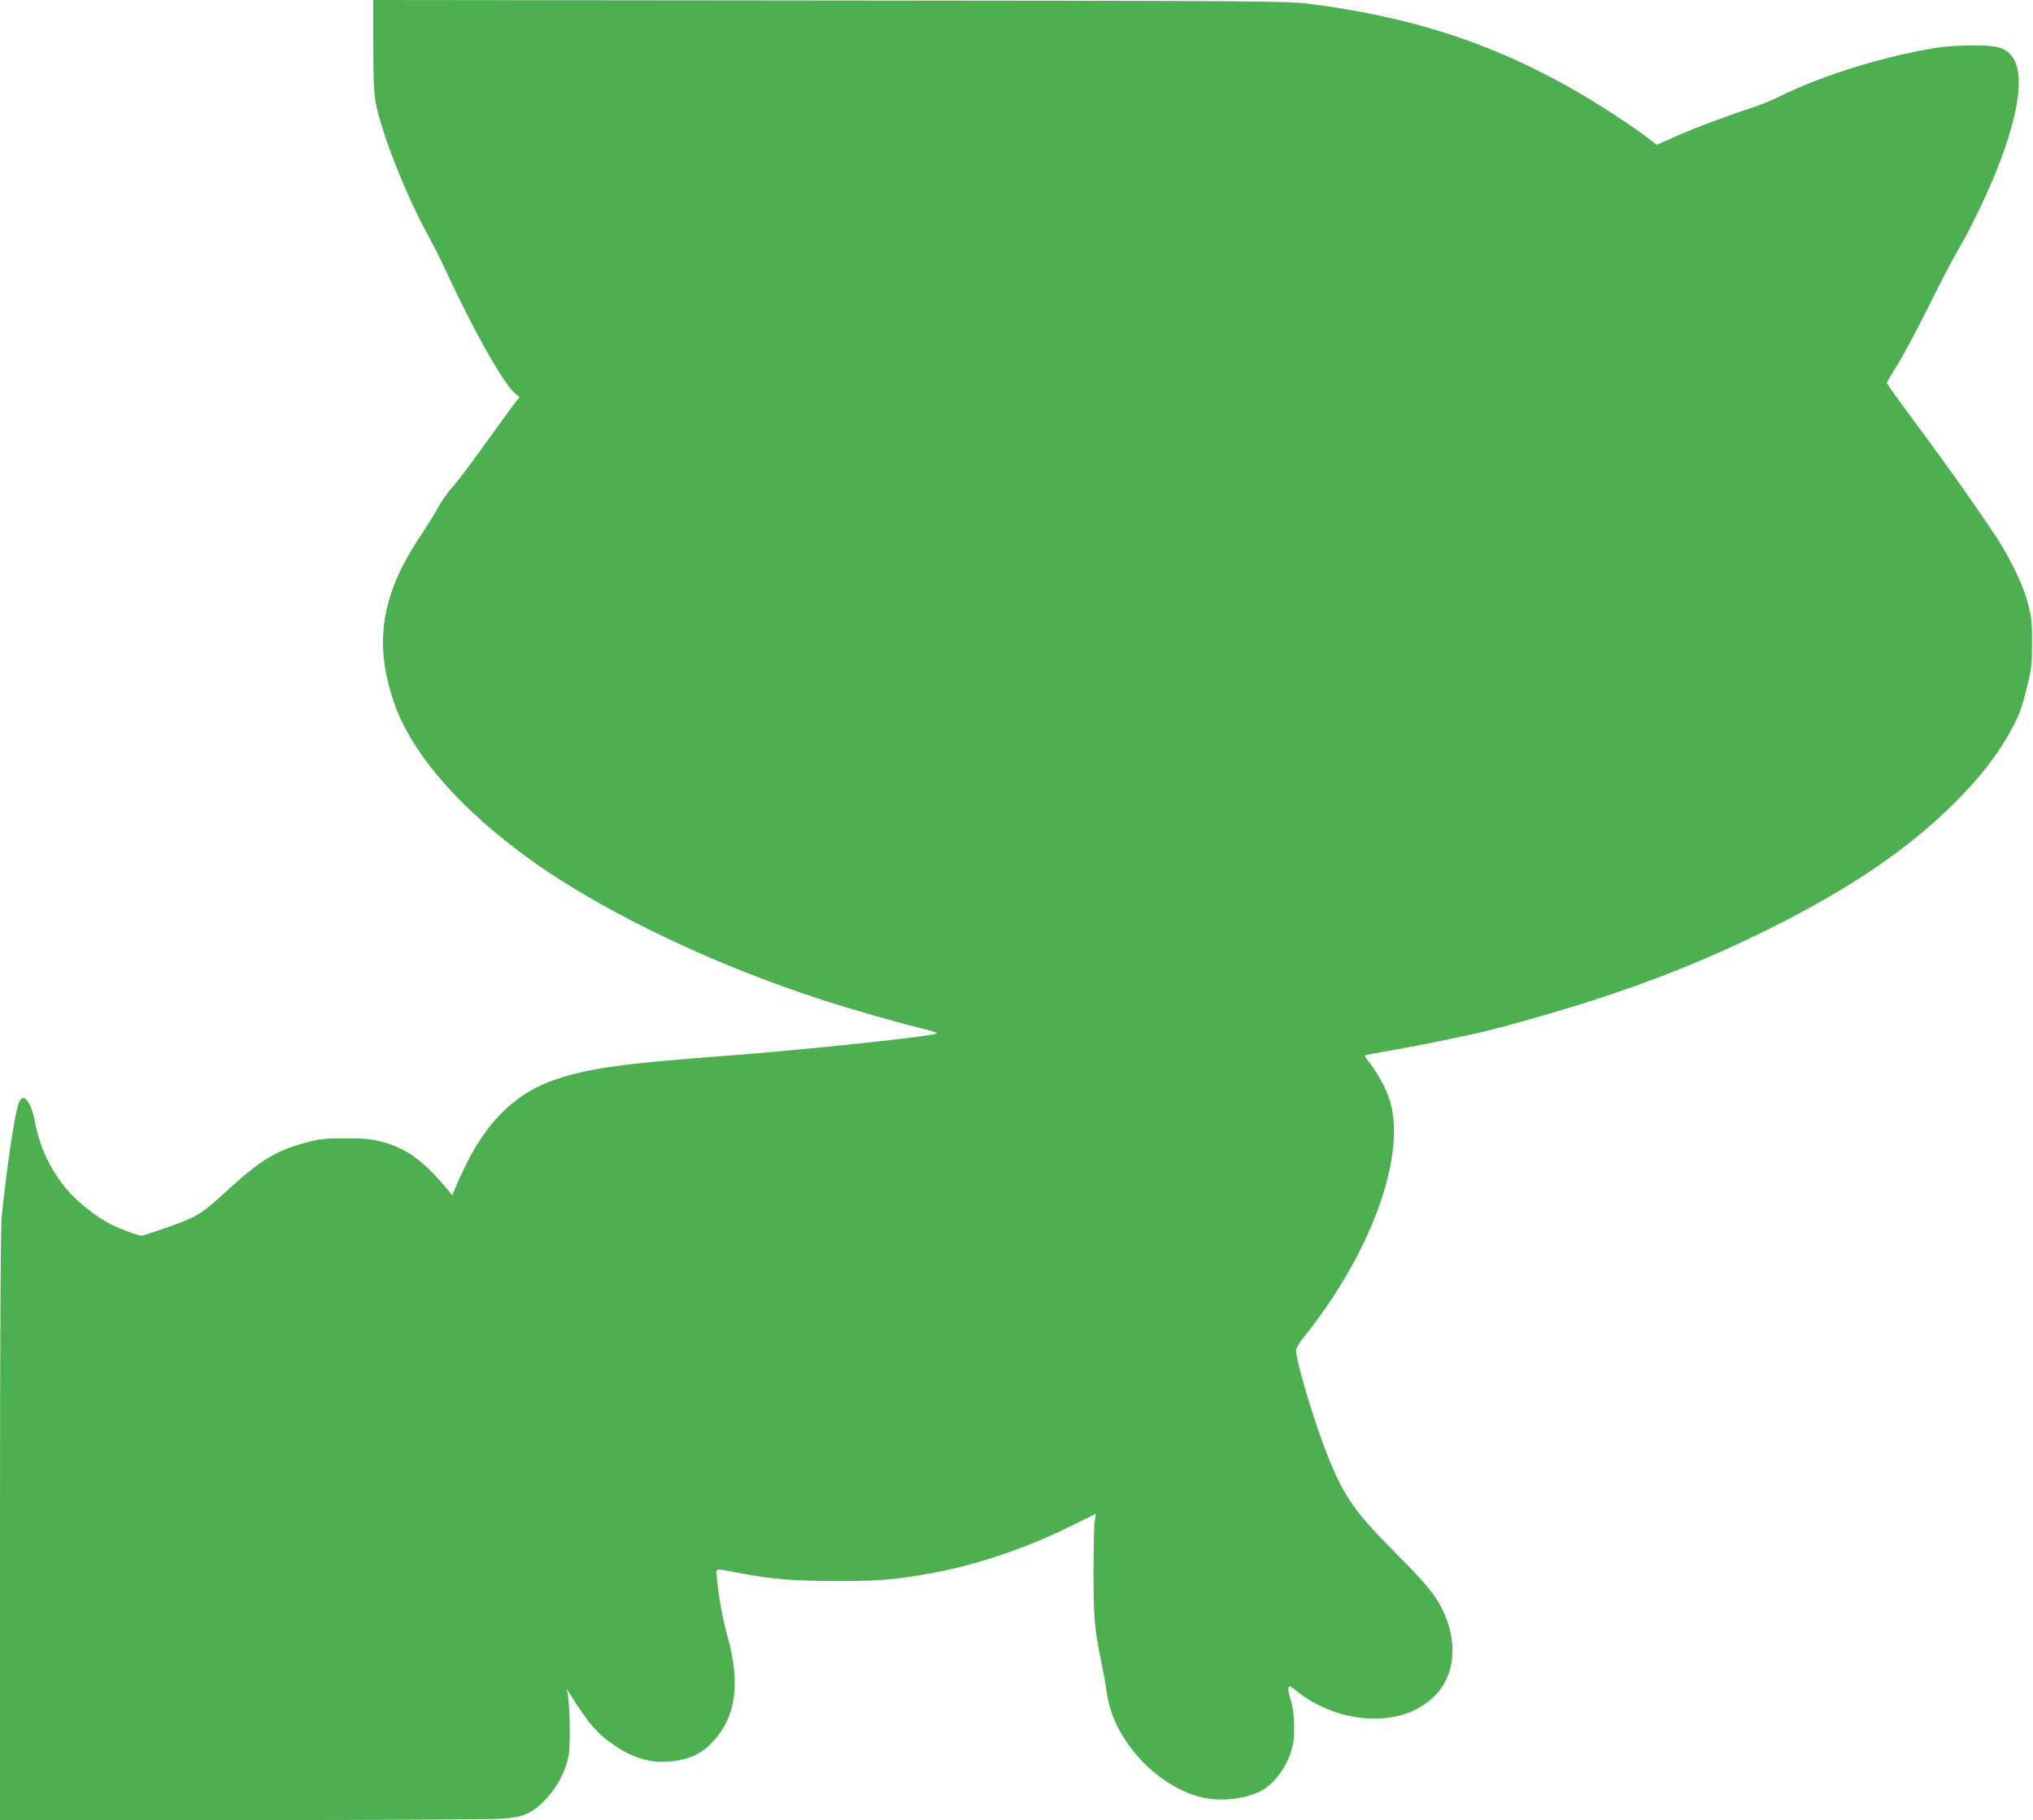 <?xml version="1.0" standalone="no"?>
<!DOCTYPE svg PUBLIC "-//W3C//DTD SVG 20010904//EN"
 "http://www.w3.org/TR/2001/REC-SVG-20010904/DTD/svg10.dtd">
<svg version="1.0" xmlns="http://www.w3.org/2000/svg"
 width="1280pt" height="1146pt" viewBox="0 0 1280 1146"
 preserveAspectRatio="xMidYMid meet">
<g transform="translate(0,1146) scale(0.1,-0.1)"
fill="#4caf50" stroke="none">
<path d="M2350 11178 c0 -216 4 -301 16 -367 34 -181 184 -565 320 -816 42
-77 92 -176 112 -220 173 -377 369 -727 442 -789 l31 -26 -44 -57 c-24 -32
-108 -148 -187 -258 -79 -110 -166 -225 -194 -255 -28 -31 -66 -85 -85 -120
-19 -36 -69 -117 -111 -180 -247 -367 -297 -669 -174 -1040 112 -337 433 -702
912 -1037 321 -224 783 -465 1257 -655 378 -152 717 -260 1219 -389 21 -6 36
-12 34 -15 -19 -18 -820 -103 -1363 -144 -609 -46 -821 -75 -1025 -142 -252
-82 -436 -255 -577 -543 -27 -55 -57 -120 -67 -145 l-18 -45 -51 60 c-139 163
-242 236 -394 277 -63 17 -107 21 -228 21 -132 0 -162 -3 -250 -27 -190 -51
-289 -112 -505 -311 -151 -139 -178 -155 -355 -218 -88 -31 -166 -57 -173 -57
-21 0 -135 42 -193 71 -85 42 -212 142 -274 215 -107 127 -172 263 -205 430
-27 142 -80 196 -106 108 -27 -95 -73 -405 -103 -702 -7 -68 -11 -731 -11
-1952 l0 -1850 1523 1 c837 0 1572 4 1632 8 143 10 199 35 286 128 70 76 120
172 139 270 12 61 9 301 -5 383 l-6 35 22 -35 c122 -191 171 -247 280 -320
124 -85 237 -114 369 -98 104 13 178 48 243 117 151 158 181 370 97 671 -29
103 -53 232 -66 358 -8 73 -18 69 123 42 215 -42 349 -53 618 -54 265 -1 367
7 585 45 304 53 627 162 929 314 l131 65 -7 -42 c-5 -24 -8 -169 -8 -323 0
-291 5 -352 50 -575 13 -63 27 -137 30 -165 20 -148 74 -271 178 -399 108
-134 267 -242 414 -280 116 -30 276 -15 376 35 97 50 181 170 207 296 16 73 8
222 -15 285 -9 26 -15 57 -13 68 3 20 8 18 63 -25 133 -104 309 -165 474 -165
160 0 285 46 383 142 132 129 150 347 45 554 -44 87 -110 166 -279 335 -263
264 -330 357 -431 604 -84 204 -207 612 -207 684 0 12 22 48 48 81 418 519
644 1131 546 1479 -21 75 -74 176 -124 240 -23 29 -40 54 -38 56 1 2 82 17
178 34 152 26 289 54 525 105 150 33 509 135 750 213 391 127 727 263 1080
438 510 252 883 504 1176 795 159 158 267 295 352 447 62 112 74 144 113 303
25 100 28 135 28 265 0 132 -3 162 -27 250 -37 136 -126 312 -244 483 -54 78
-111 162 -128 186 -40 60 -262 366 -402 554 -62 84 -113 156 -113 161 0 5 29
55 65 112 37 57 126 226 200 374 73 149 157 308 185 355 71 117 187 359 248
515 148 380 173 630 71 721 -44 40 -94 49 -249 48 -110 -2 -179 -8 -285 -28
-321 -61 -669 -173 -912 -294 -43 -22 -123 -54 -178 -72 -159 -52 -361 -128
-482 -182 l-112 -50 -58 45 c-101 77 -327 224 -465 302 -522 297 -1022 459
-1673 542 -131 16 -324 18 -3012 20 l-2873 3 0 -282z"/>
</g>
</svg>
